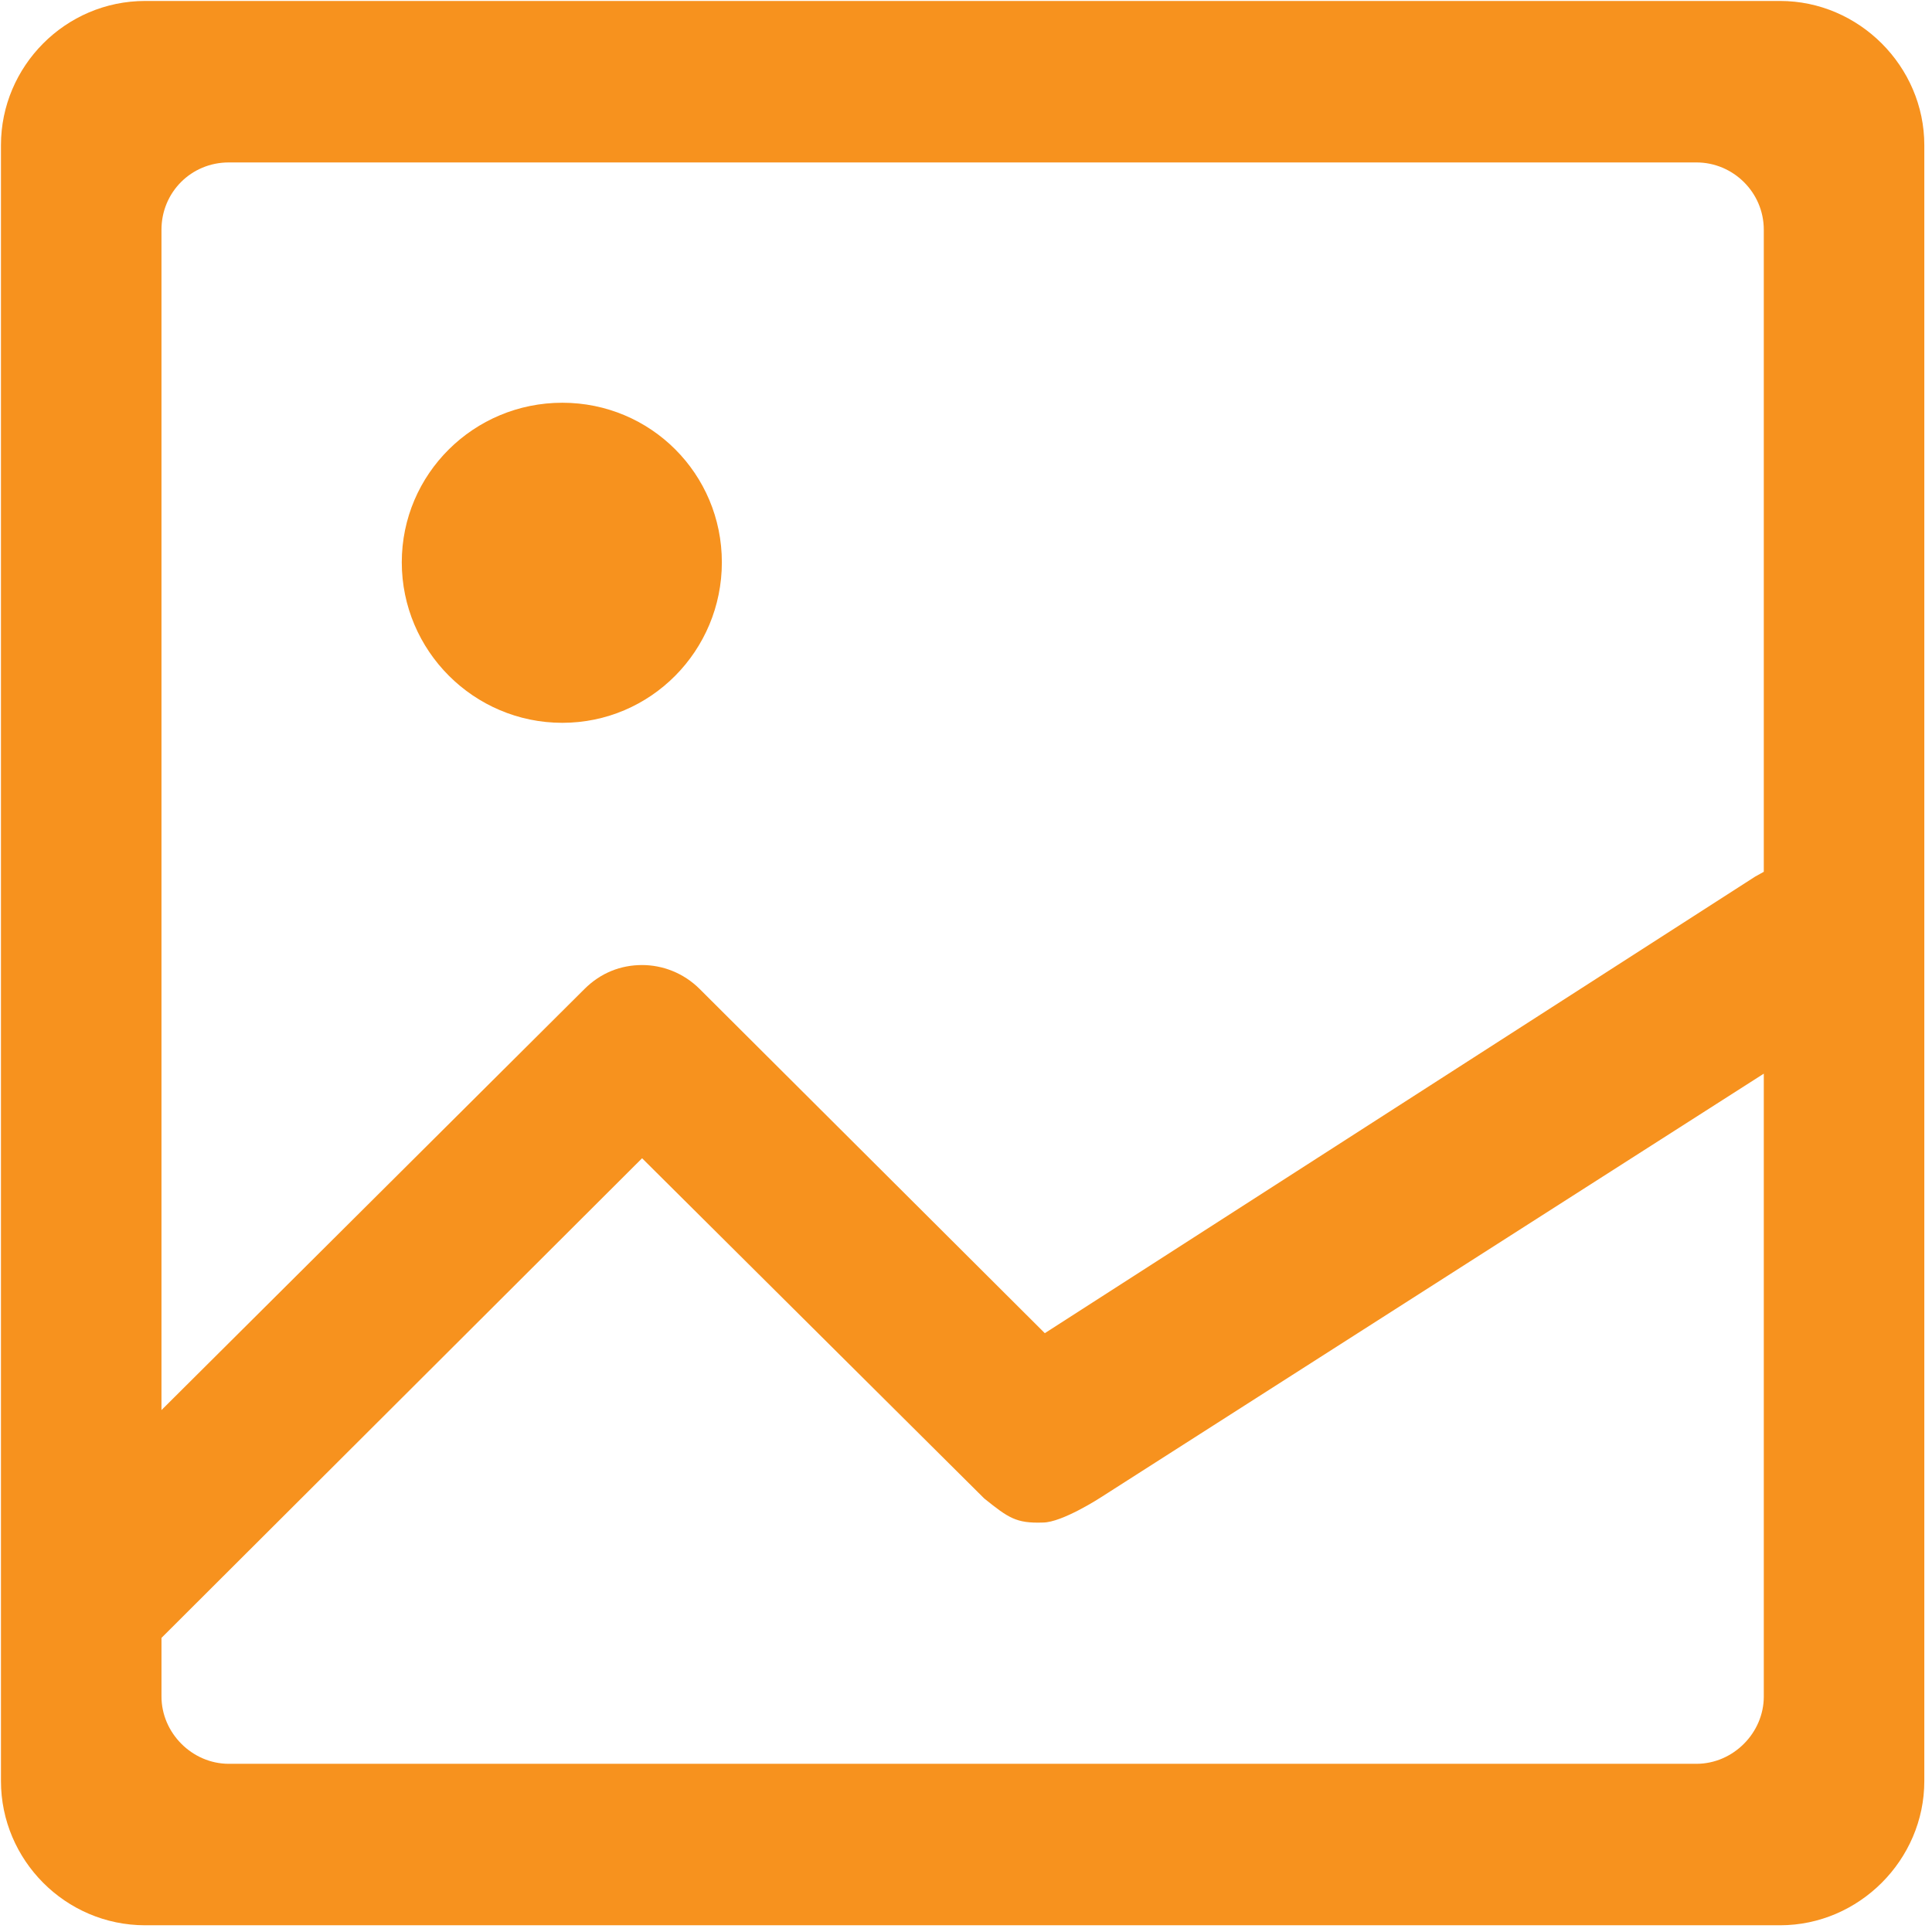 <svg version="1.2" xmlns="http://www.w3.org/2000/svg" viewBox="0 0 201 201" width="201" height="201">
	<title>ECT_Experience</title>
	<style>
		.s0 { fill: #f7921e } 
	</style>
	<path fill-rule="evenodd" class="s0" d="m58.5 75.2c9.2 0 16.6-7.5 16.6-16.7 0-9.2-7.4-16.6-16.6-16.6-9.2 0-16.7 7.4-16.7 16.6 0 9.2 7.5 16.7 16.7 16.7z"/>
	<path fill-rule="evenodd" class="s0" d="m200.2 15.1v170.2c0 8.2-6.8 15-15 15h-170.1c-8.3 0-15-6.8-15-15v-170.2c0-8.2 6.7-15 15-15h170.1c8.2 0 15 6.8 15 15zm-183.4 131.6l44-43.8c1.7-1.7 3.8-2.5 6-2.5 2.1 0 4.3 0.8 6 2.5l35.9 35.8 73.9-47.5 0.9-0.5v-66.8c0-3.9-3.2-7-7-7h-152.7c-3.9 0-7 3.1-7 7zm166.7 29.8v-64.8l-69 44.1c0 0-4 2.6-6 2.6-2.8 0.1-3.6-0.5-6.1-2.5l-35.6-35.4-50 49.9v6.1c0 3.8 3.2 7 7 7h152.7c3.8 0 7-3.2 7-7z"/>
</svg>